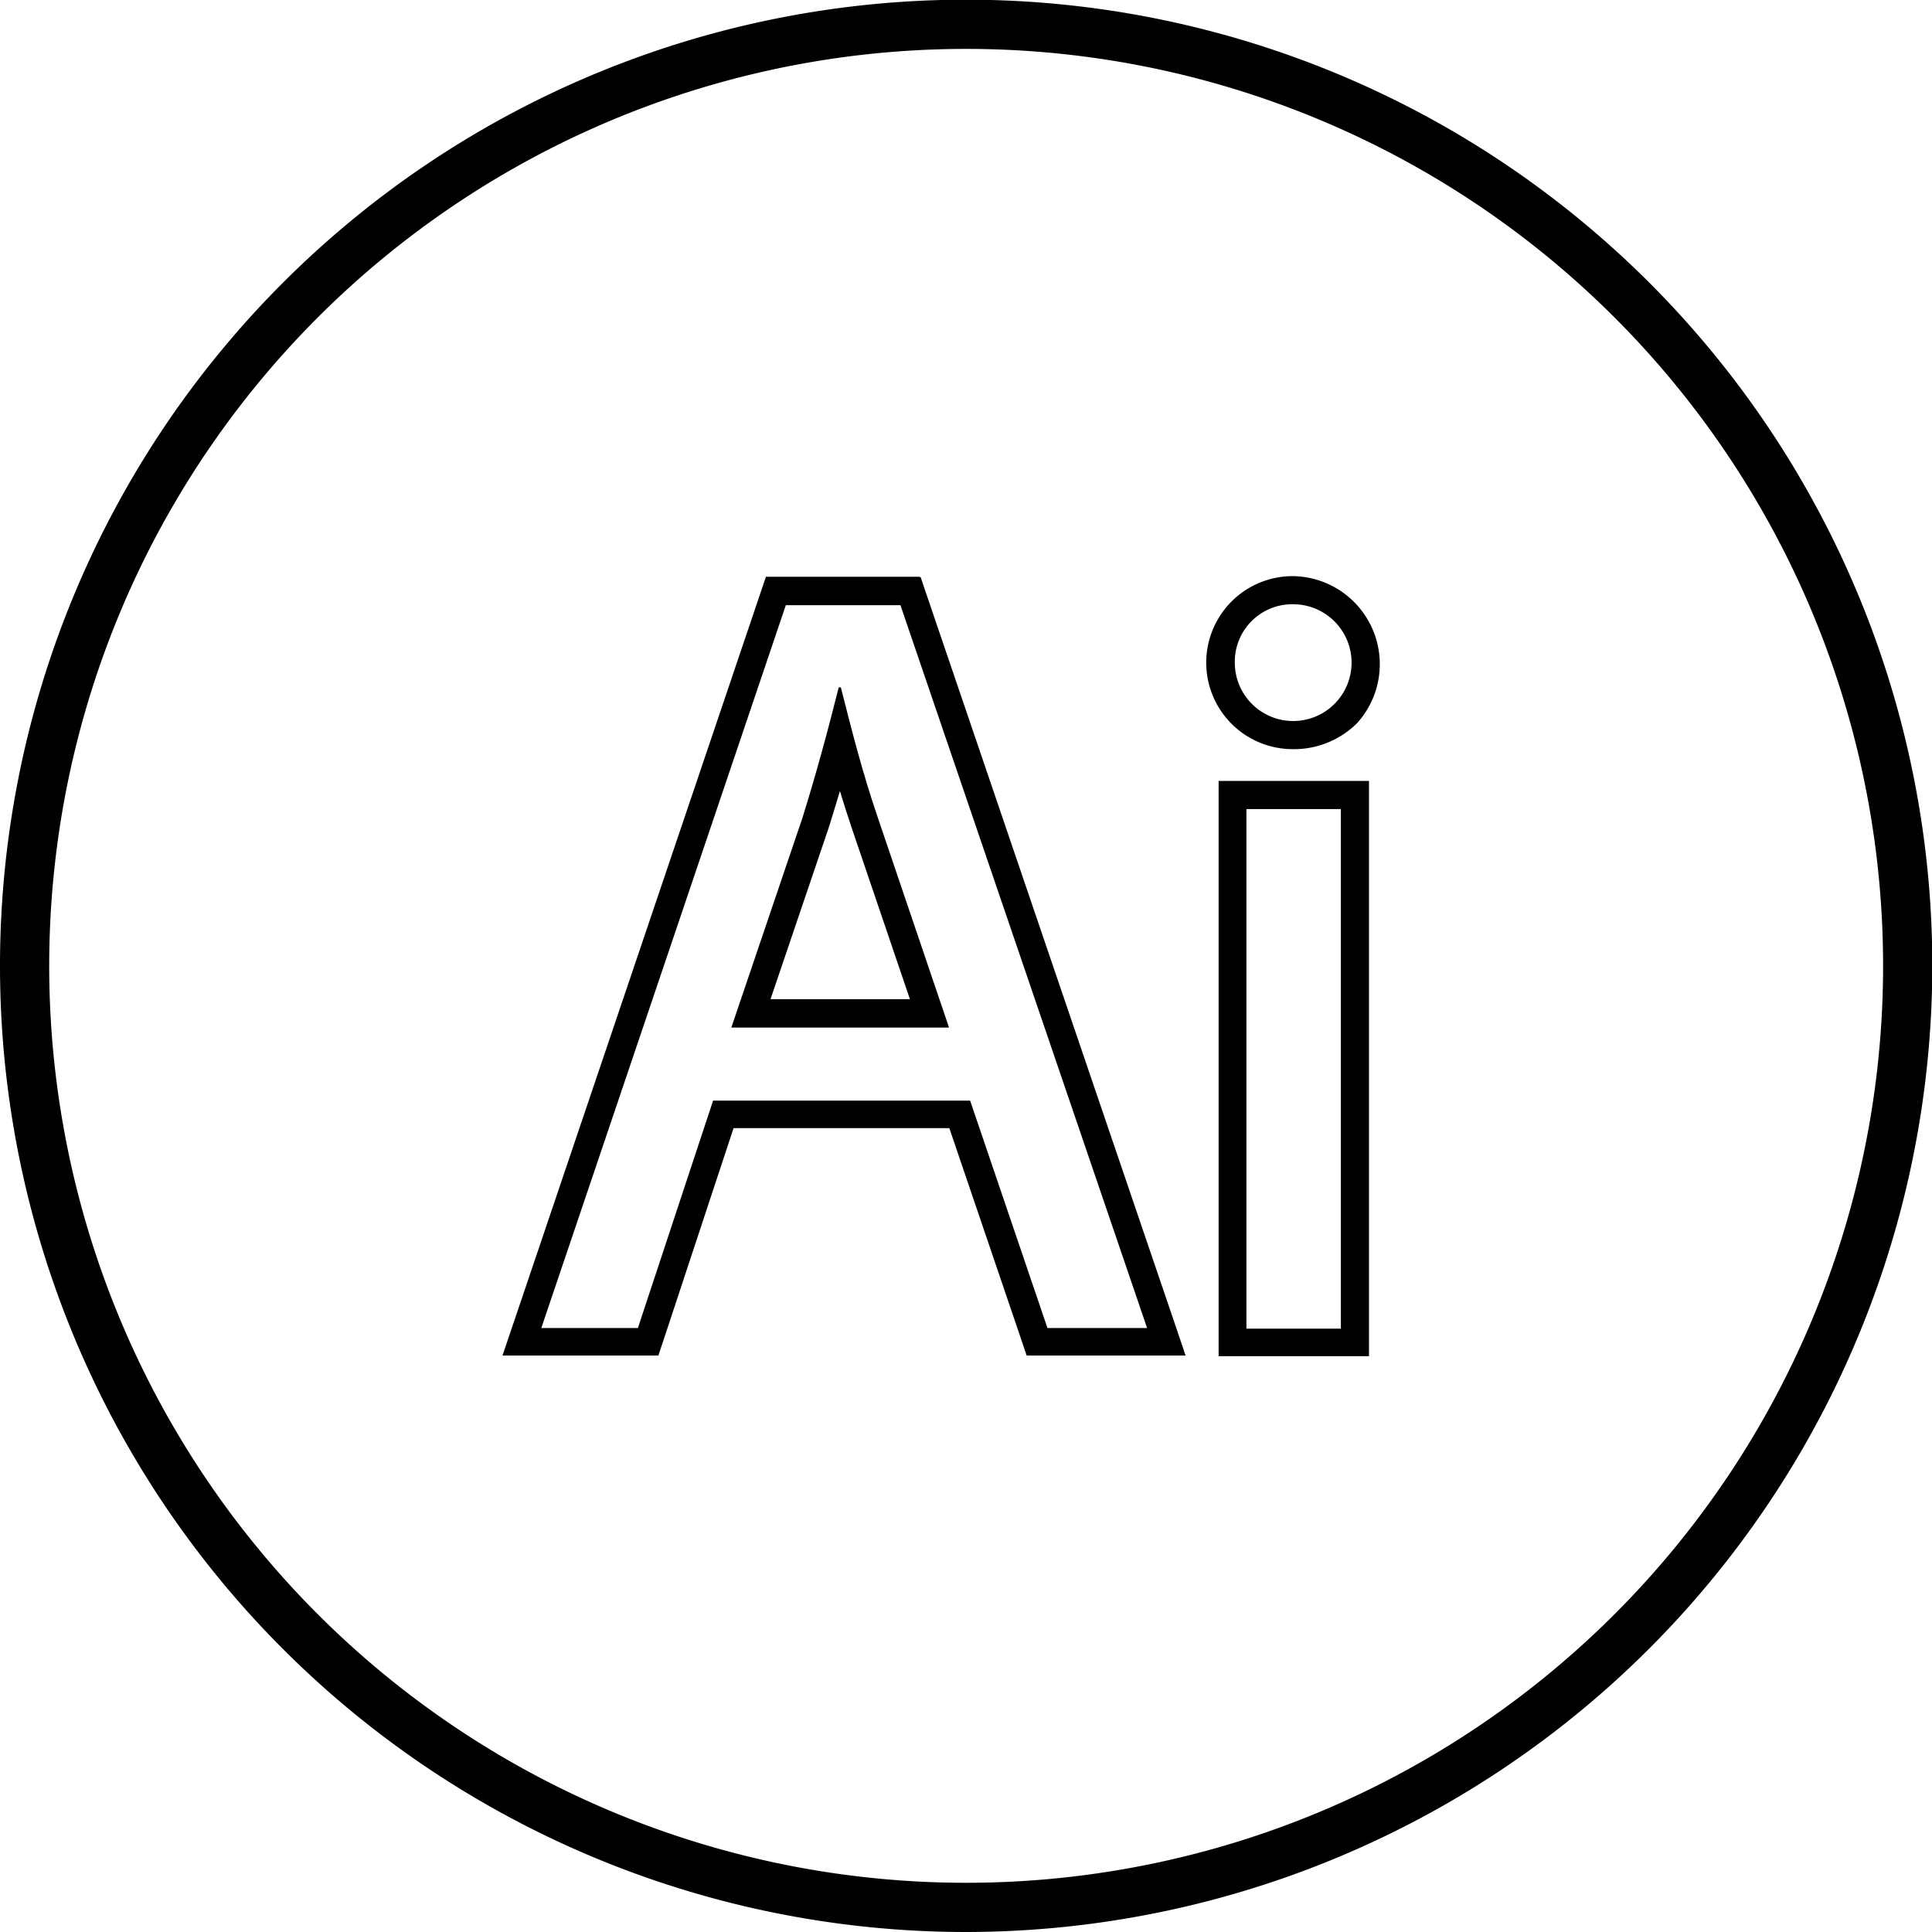 <svg id="Слой_1" data-name="Слой 1" xmlns="http://www.w3.org/2000/svg" viewBox="0 0 63.21 63.21"><title>7</title><path d="M968.28,571.26a31.61,31.61,0,1,1,31.61-31.61A31.64,31.64,0,0,1,968.28,571.26Zm0-61.61a30,30,0,1,0,30,30A30,30,0,0,0,968.28,509.65Z" transform="translate(-936.67 -508.05)"/><path d="M966.13,527.85l8.07,23.65h-3.26l-2.53-7.44H960l-2.46,7.44h-3.16l8-23.65h3.69m-5.47,13.82h7.12l-2.31-6.81c-.53-1.54-.88-2.95-1.23-4.32h-.07c-.35,1.4-.74,2.84-1.19,4.28l-2.32,6.84m6.13-14.74h-5l-.21.62-8,23.65-.41,1.21h5.1l.21-.63,2.25-6.81h7.06l2.32,6.82.21.62h5.2l-.41-1.21L967,527.55l-.21-.62Zm-4.85,13.82,1.91-5.63c.12-.38.24-.78.36-1.18.12.4.25.8.39,1.22l1.9,5.59Z" transform="translate(-936.67 -508.05)"/><path d="M979,527.82a1.91,1.91,0,1,1-1.93,1.93,1.88,1.88,0,0,1,1.93-1.93m1.54,6.7v17h-3.09v-17h3.09M979,526.9a2.83,2.83,0,0,0-.07,5.66,2.93,2.93,0,0,0,2.14-.85A2.88,2.88,0,0,0,979,526.9Zm2.46,6.7h-4.92v18.82h4.92V533.6Z" transform="translate(-936.67 -508.05)"/></svg>